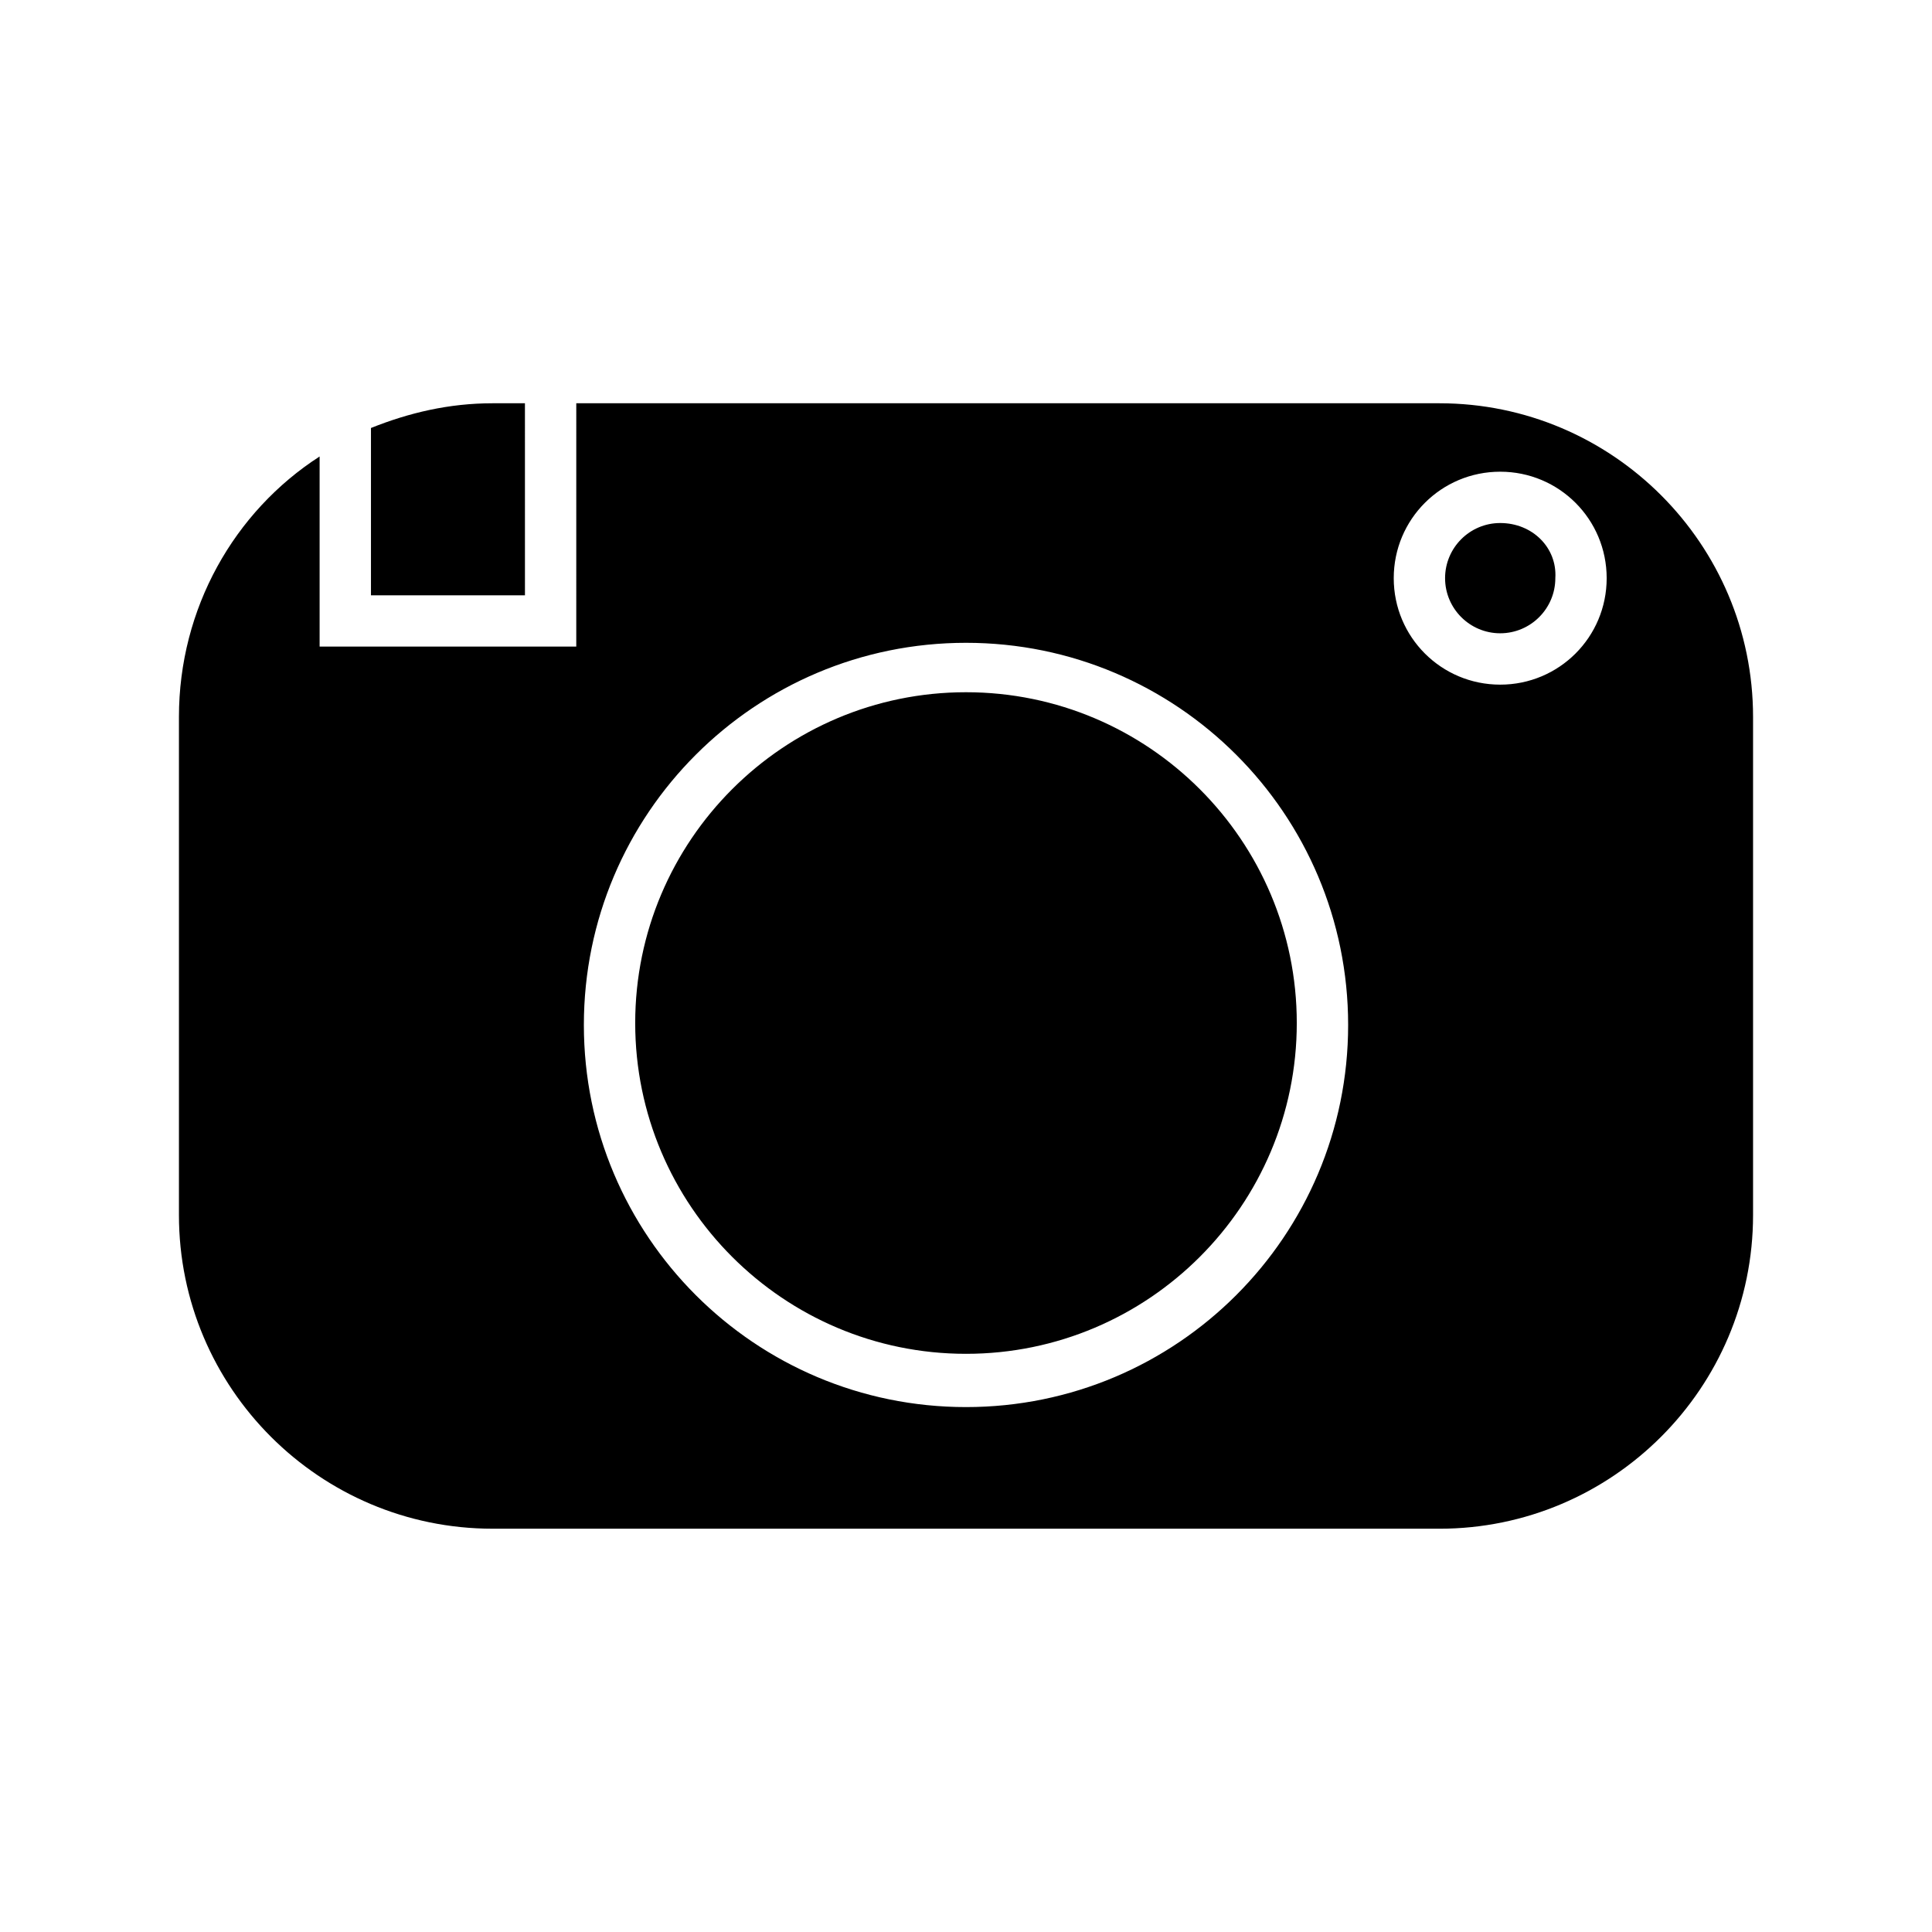 <?xml version="1.0" encoding="UTF-8"?>
<!-- The Best Svg Icon site in the world: iconSvg.co, Visit us! https://iconsvg.co -->
<svg fill="#000000" width="800px" height="800px" version="1.1" viewBox="144 144 512 512" xmlns="http://www.w3.org/2000/svg">
 <path d="m296.72 250.87h228.73c45.848 0 83.129 37.281 83.129 83.129v132c0 45.848-37.281 83.129-83.129 83.129l-250.9-0.004c-45.848 0-83.129-37.281-83.129-83.129v-132c0-28.719 14.609-54.41 37.281-69.023v50.383h68.016zm244.85 31.738c-8.062 0-14.609 6.551-14.609 14.609 0 8.062 6.551 14.609 14.609 14.609 8.062 0 14.609-6.551 14.609-14.609 0.504-8.059-6.047-14.609-14.609-14.609zm-141.57 44.84c-48.367 0-87.664 39.297-87.664 87.664 0 48.363 39.297 87.664 87.664 87.664 48.363 0 87.66-39.301 87.66-87.664 0-48.367-39.297-87.664-87.66-87.664zm-125.45-76.578c-11.586 0-22.168 2.519-32.242 6.551v44.336h40.809l-0.004-50.887zm267.02 18.137c-15.617 0-28.215 12.594-28.215 28.215 0 15.617 12.594 28.215 28.215 28.215 15.617 0 28.215-12.594 28.215-28.215-0.004-15.621-12.598-28.215-28.215-28.215zm-141.57 45.344c-55.922 0-101.27 45.344-101.27 101.27 0 55.922 45.344 101.27 101.27 101.27s101.27-45.344 101.27-101.27c0-55.922-45.344-101.27-101.27-101.27z" fill-rule="evenodd"/>
</svg>